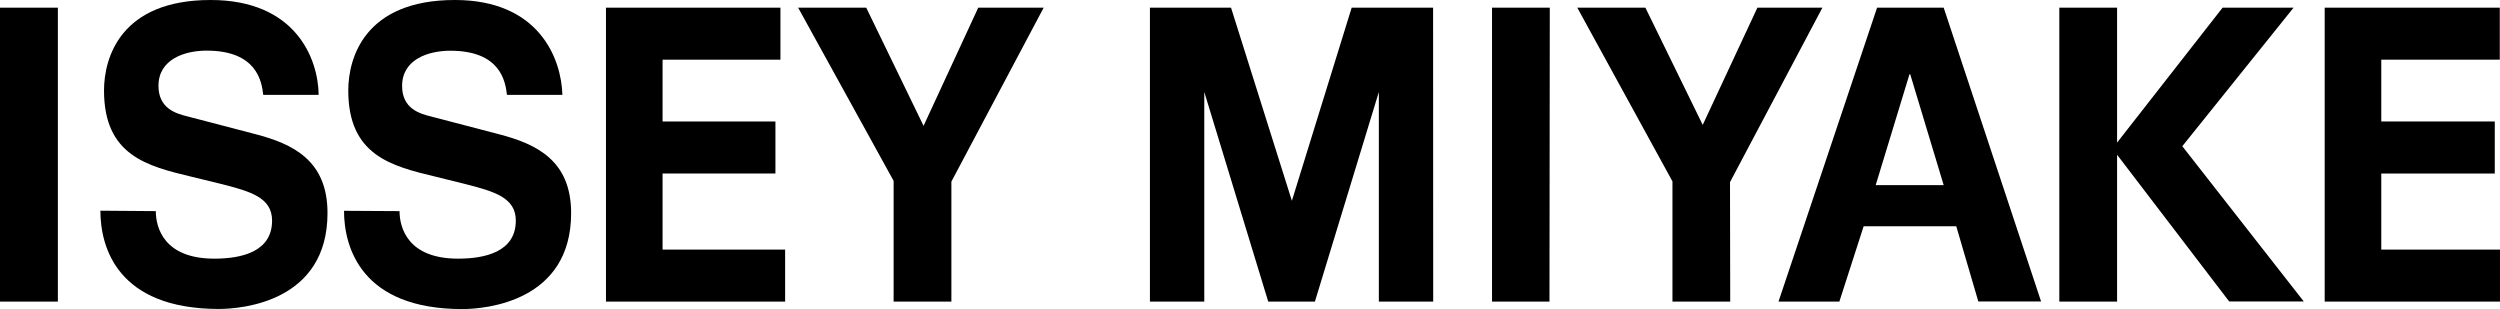 <svg id="Lag_1" data-name="Lag 1" xmlns="http://www.w3.org/2000/svg" viewBox="0 0 234.58 29"><title>issey-miyake-logo</title><g id="レイヤー_2" data-name="レイヤー 2"><g id="レイヤ_1" data-name="レイヤ 1"><path d="M5.43,28.33H0V.75H5.43Z" transform="translate(0 -0.03)"/><path d="M14.62,19.84c0,1.54.76,4.46,5.49,4.46,2.57,0,5.42-.65,5.42-3.57,0-2.15-2-2.73-4.7-3.42L18,16.62c-4.19-1-8.24-2-8.24-8.1,0-3.07,1.55-8.49,10-8.49,8,0,10.1,5.52,10.14,8.9H24.7c-.14-1.23-.58-4.15-5.31-4.15-2.06,0-4.52.81-4.52,3.3,0,2.15,1.66,2.61,2.75,2.88l6.32,1.65c3.54.92,6.79,2.46,6.79,7.41,0,8.29-7.95,9-10.22,9C11,29,9.42,23.22,9.42,19.8Z" transform="translate(0 -0.03)"/><path d="M37.49,19.84c0,1.54.76,4.46,5.49,4.46,2.56,0,5.42-.65,5.42-3.57,0-2.15-2-2.73-4.7-3.42l-2.78-.69c-4.19-1-8.24-2-8.24-8.1,0-3.07,1.55-8.49,10-8.49,7.92,0,10,5.52,10.09,8.9h-5.2C47.42,7.7,47,4.79,42.25,4.79c-2.06,0-4.52.81-4.52,3.3,0,2.15,1.66,2.61,2.75,2.88l6.32,1.65c3.54.92,6.79,2.46,6.79,7.41,0,8.29-8,9-10.22,9-9.47,0-11.09-5.8-11.09-9.22Z" transform="translate(0 -0.03)"/><path d="M73.23,5.63H62.17v5.8H72.76v4.88H62.17v7.14h11.5v4.88H56.86V.75H73.23Z" transform="translate(0 -0.03)"/><path d="M89.27,28.33H83.85V17L74.89.75h6.39l5.38,11.09L91.79.75h6.14L89.27,17.07Z" transform="translate(0 -0.03)"/><path d="M145.39,28.33H140V.75h5.42Z" transform="translate(0 -0.03)"/><path d="M162.35,28.33h-5.42V17.05L148,.75h6.39l5.38,11,5.13-11H171l-8.67,16.37Z" transform="translate(0 -0.03)"/><path d="M172.59,28.33h-5.71L176.13.75h6.25l9.14,27.57h-5.89l-2.07-7.06h-8.69ZM176,17.4h6.38L179.24,7h-.07Z" transform="translate(0 -0.03)"/><path d="M198.65,28.33h-5.42V.75h5.42V13.41L208.55.75h6.66l-10.44,13,11.4,14.57h-7L198.65,14.55Z" transform="translate(0 -0.03)"/><path d="M234.56,5.63H223.44v5.8h10.65v4.88H223.44v7.14h11.14v4.88H218.13V.75h16.43Z" transform="translate(0 -0.03)"/><path d="M134.48,28.33h-5.1V8.66l-6,19.67H119L113,8.66V28.33h-5.1V.75h7.61l5.71,18.12L126.83.75h7.64Z" transform="translate(0 -0.03)"/></g></g></svg>